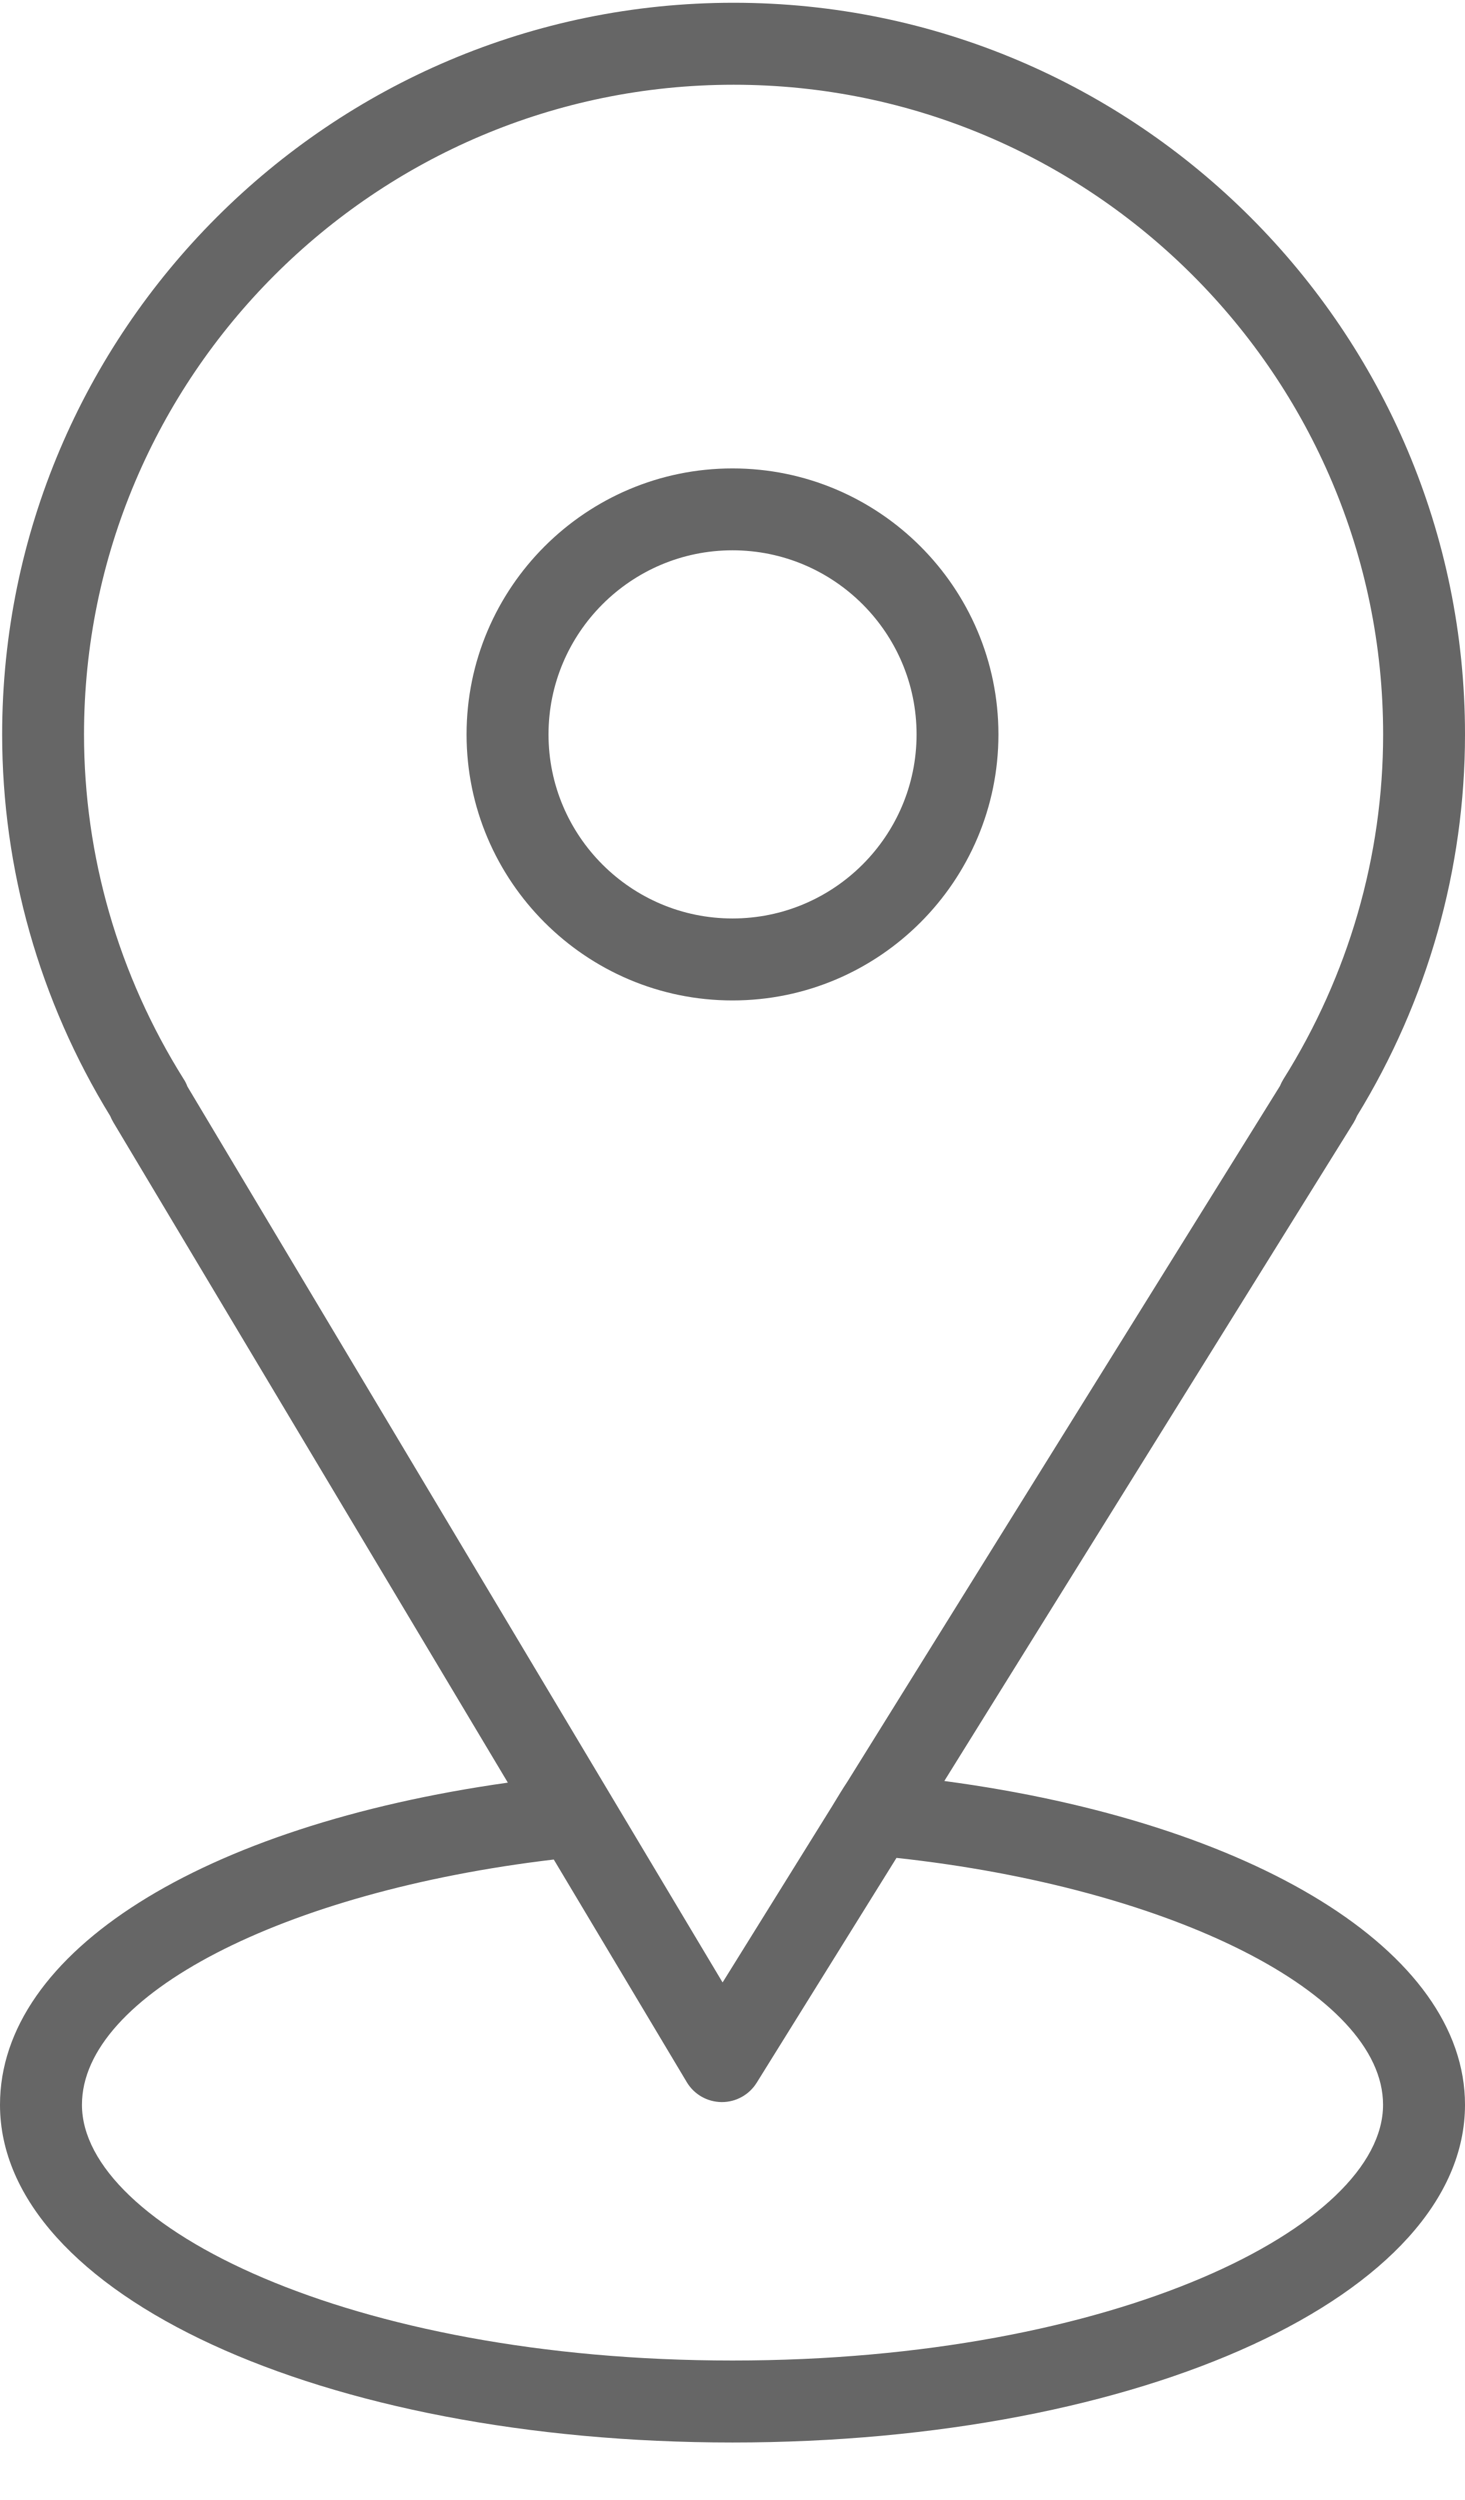 <?xml version="1.0" encoding="UTF-8"?> <svg xmlns="http://www.w3.org/2000/svg" width="17" height="29" viewBox="0 0 17 29" fill="none"><path d="M10.958 20.661L15.708 13.023C15.723 12.998 15.736 12.972 15.747 12.945C16.567 11.608 17 10.08 17 8.52C17 3.84 13.193 0.032 8.513 0.032C3.833 0.032 0.025 3.84 0.025 8.52C0.025 10.08 0.458 11.609 1.279 12.947C1.289 12.971 1.3 12.993 1.313 13.016L5.893 20.68C2.338 21.182 0 22.644 0 24.417C0 26.614 3.734 28.335 8.5 28.335C13.266 28.335 17 26.614 17 24.417C17 22.636 14.553 21.141 10.958 20.661ZM2.132 12.519C1.375 11.314 0.975 9.931 0.975 8.52C0.975 4.364 4.356 0.983 8.513 0.983C12.668 0.983 16.05 4.364 16.05 8.52C16.05 9.932 15.649 11.315 14.893 12.519C14.877 12.545 14.864 12.571 14.853 12.598L9.835 20.666C9.759 20.782 9.745 20.808 9.652 20.96L8.385 22.998L2.175 12.605C2.164 12.575 2.15 12.546 2.132 12.519ZM8.5 27.384C4.051 27.384 0.951 25.82 0.951 24.417C0.951 23.144 3.286 21.944 6.426 21.572L7.969 24.154C8.054 24.297 8.207 24.384 8.373 24.386C8.374 24.386 8.376 24.386 8.377 24.386C8.541 24.386 8.694 24.301 8.781 24.161L10.403 21.553C13.593 21.899 16.049 23.129 16.049 24.417C16.05 25.821 12.949 27.384 8.5 27.384Z" fill="black" fill-opacity="0.6"></path><path d="M11.586 8.52C11.586 6.818 10.202 5.434 8.5 5.434C6.799 5.434 5.414 6.818 5.414 8.52C5.414 10.221 6.799 11.606 8.5 11.606C10.202 11.606 11.586 10.221 11.586 8.52ZM6.365 8.52C6.365 7.342 7.323 6.384 8.5 6.384C9.678 6.384 10.636 7.342 10.636 8.52C10.636 9.697 9.678 10.655 8.5 10.655C7.322 10.655 6.365 9.697 6.365 8.52Z" fill="black" fill-opacity="0.6"></path></svg> 